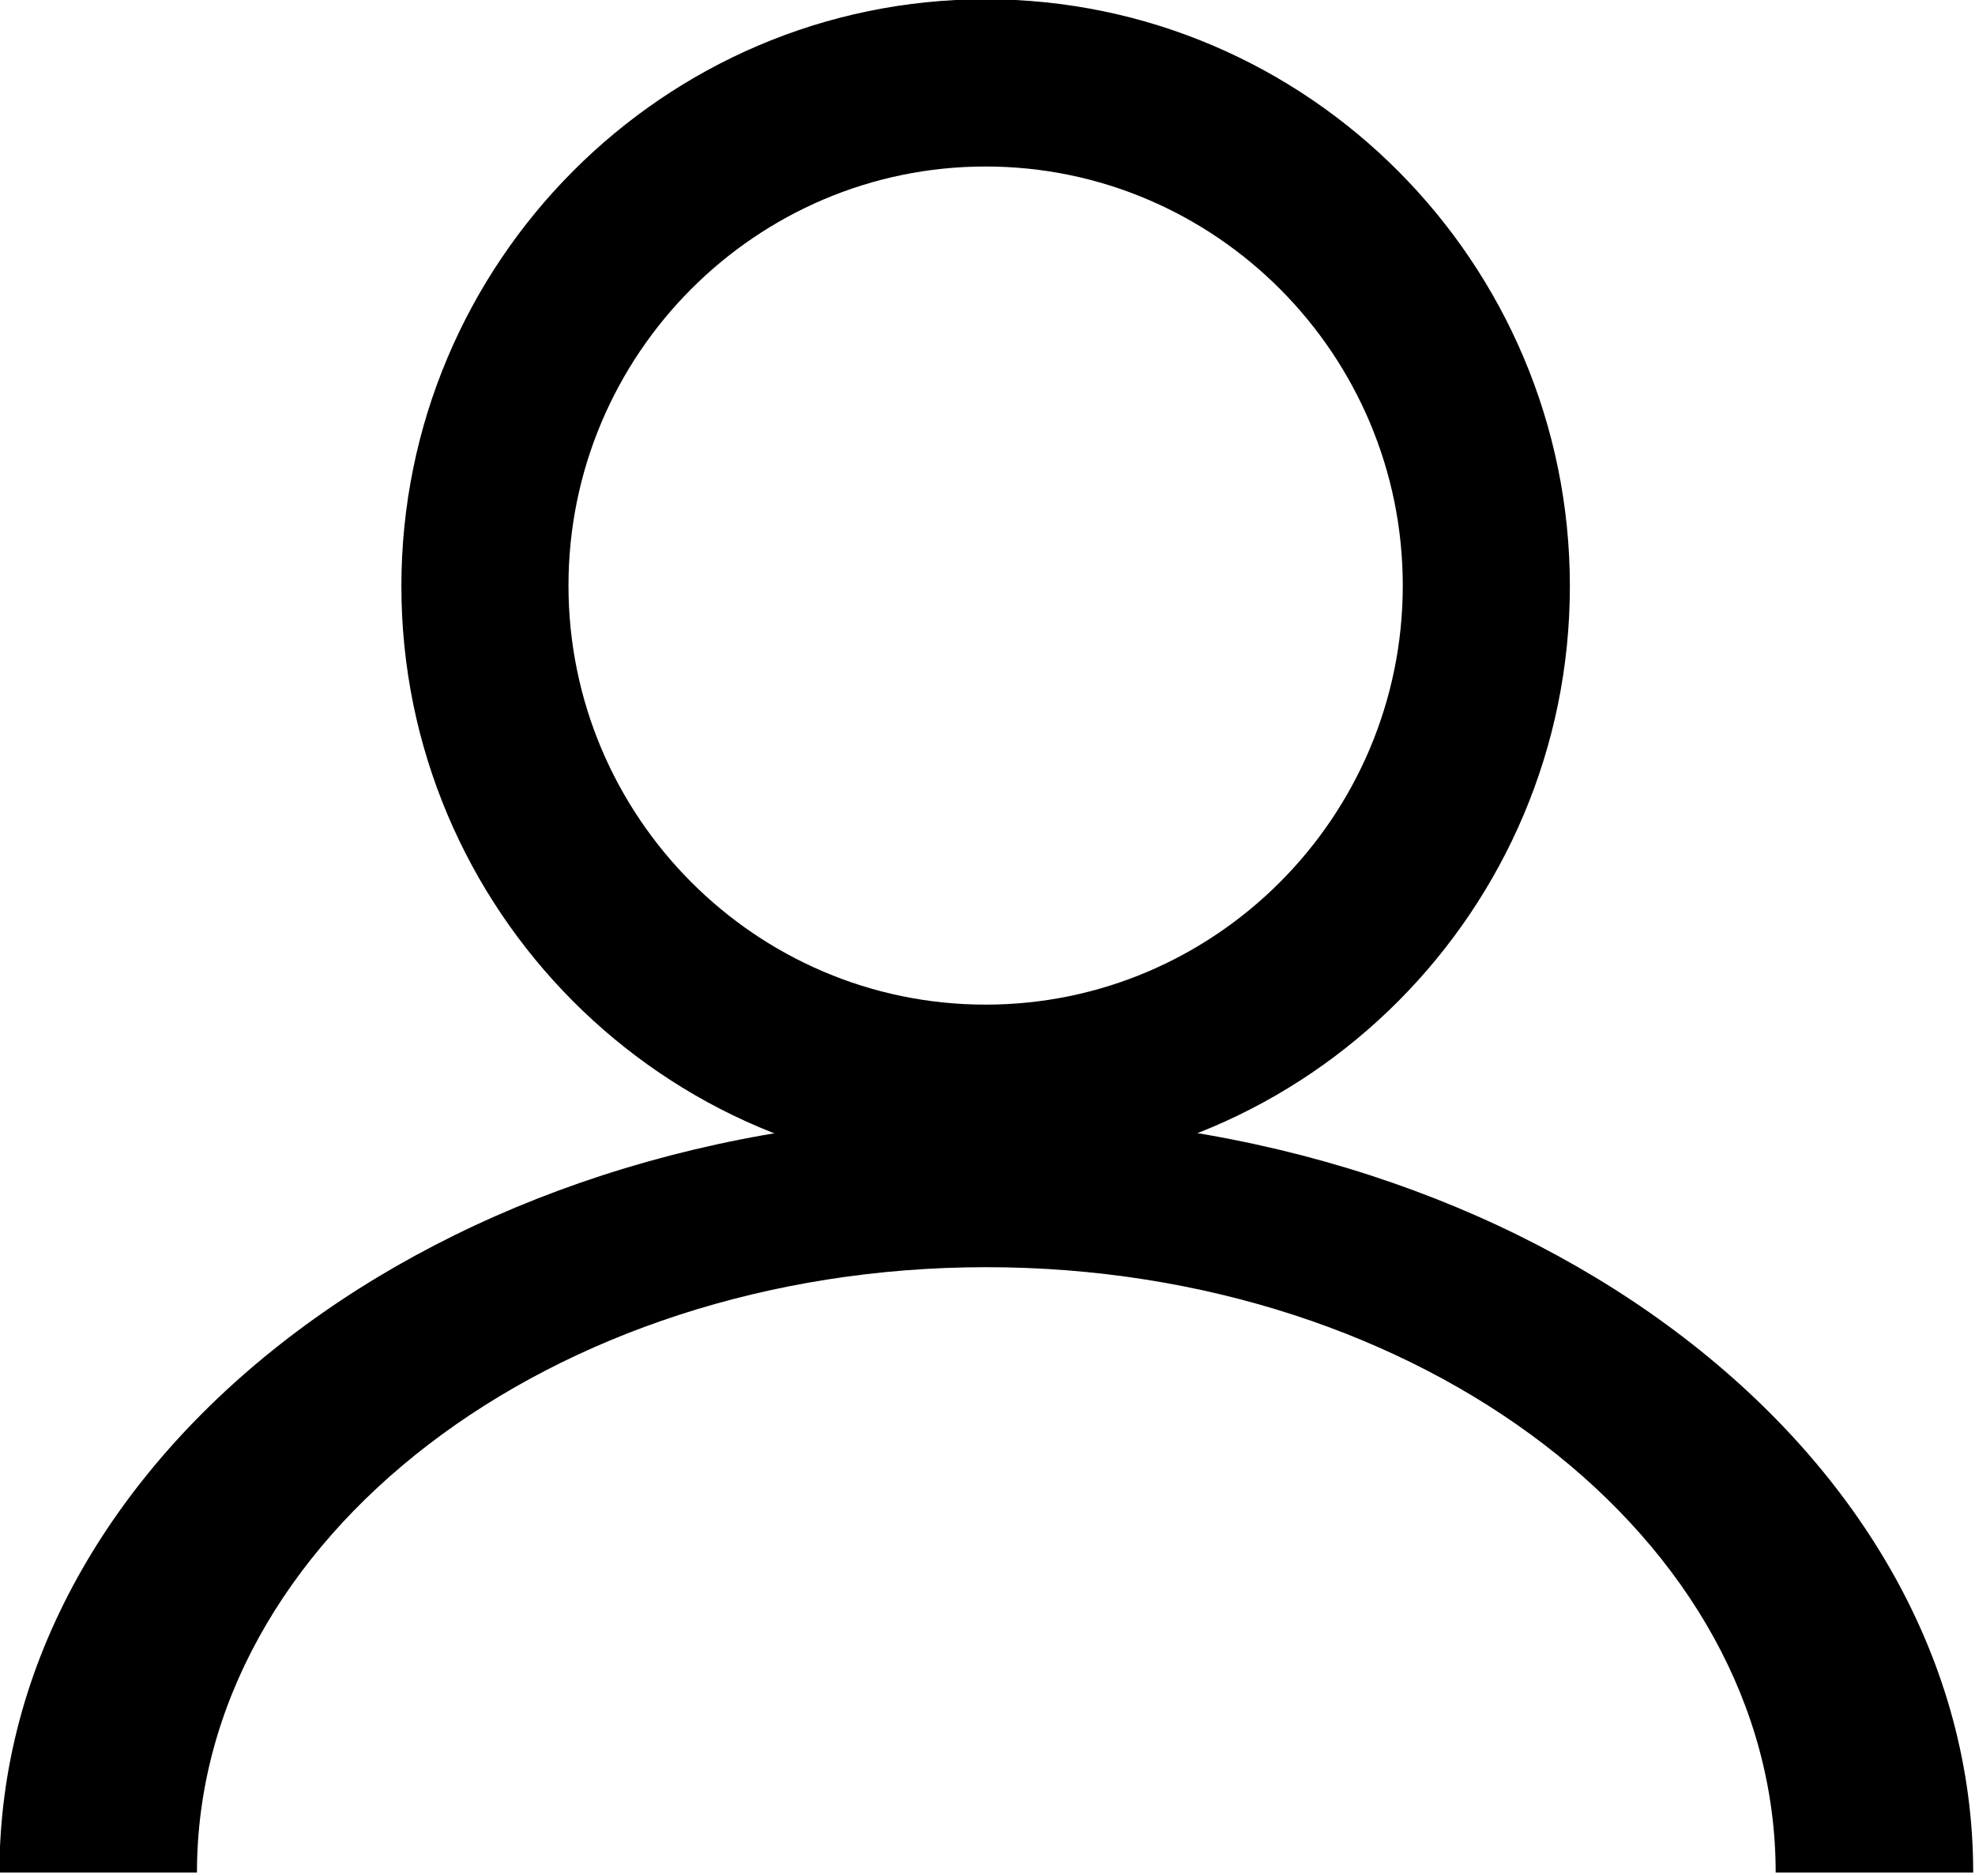 <?xml version="1.0" encoding="UTF-8" standalone="no"?>
<svg
   enable-background="new 0 0 500 500"
   id="Layer_1"
   version="1.1"
   viewBox="0 0 20 19"
   xml:space="preserve"
   sodipodi:docname="menu-icon-user.svg"
   width="20"
   height="19"
   inkscape:version="1.1 (ce6663b3b7, 2021-05-25)"
   xmlns:inkscape="http://www.inkscape.org/namespaces/inkscape"
   xmlns:sodipodi="http://sodipodi.sourceforge.net/DTD/sodipodi-0.dtd"
   xmlns="http://www.w3.org/2000/svg"
   xmlns:svg="http://www.w3.org/2000/svg"><defs
     id="defs15" /><sodipodi:namedview
     id="namedview13"
     pagecolor="#ffffff"
     bordercolor="#666666"
     borderopacity="1.0"
     inkscape:pageshadow="2"
     inkscape:pageopacity="0.0"
     inkscape:pagecheckerboard="0"
     showgrid="false"
     width="20px"
     inkscape:zoom="4.3897189"
     inkscape:cx="-38.043438"
     inkscape:cy="-36.790511"
     inkscape:window-width="1920"
     inkscape:window-height="948"
     inkscape:window-x="0"
     inkscape:window-y="27"
     inkscape:window-maximized="1"
     inkscape:current-layer="Layer_1"
     height="19px" /><g
     id="g10"
     transform="matrix(0.073,0,0,0.073,-8.262,-10.382)"><g
       id="g4"
       transform="matrix(0.846,0,0,0.85,38.405,57.115)"><path
         d="m 250,291.6 c -52.8,0 -95.8,-43 -95.8,-95.8 0,-52.8 43,-95.8 95.8,-95.8 52.8,0 95.8,43 95.8,95.8 0,52.8 -43,95.8 -95.8,95.8 z m 0,-164.3 c -37.7,0 -68.4,30.7 -68.4,68.4 0,37.7 30.7,68.4 68.4,68.4 37.7,0 68.4,-30.7 68.4,-68.4 0,-37.7 -30.7,-68.4 -68.4,-68.4 z"
         id="path2" /></g><g
       id="g8"
       transform="matrix(1,0,0,0.767,0,94.37)"><path
         d="m 386.9,401.1 h -27.4 c 0,-60.4 -49.1,-109.5 -109.5,-109.5 -60.4,0 -109.5,49.1 -109.5,109.5 h -27.4 c 0,-75.5 61.4,-136.9 136.9,-136.9 75.5,0 136.9,61.4 136.9,136.9 z"
         id="path6" /></g></g></svg>
